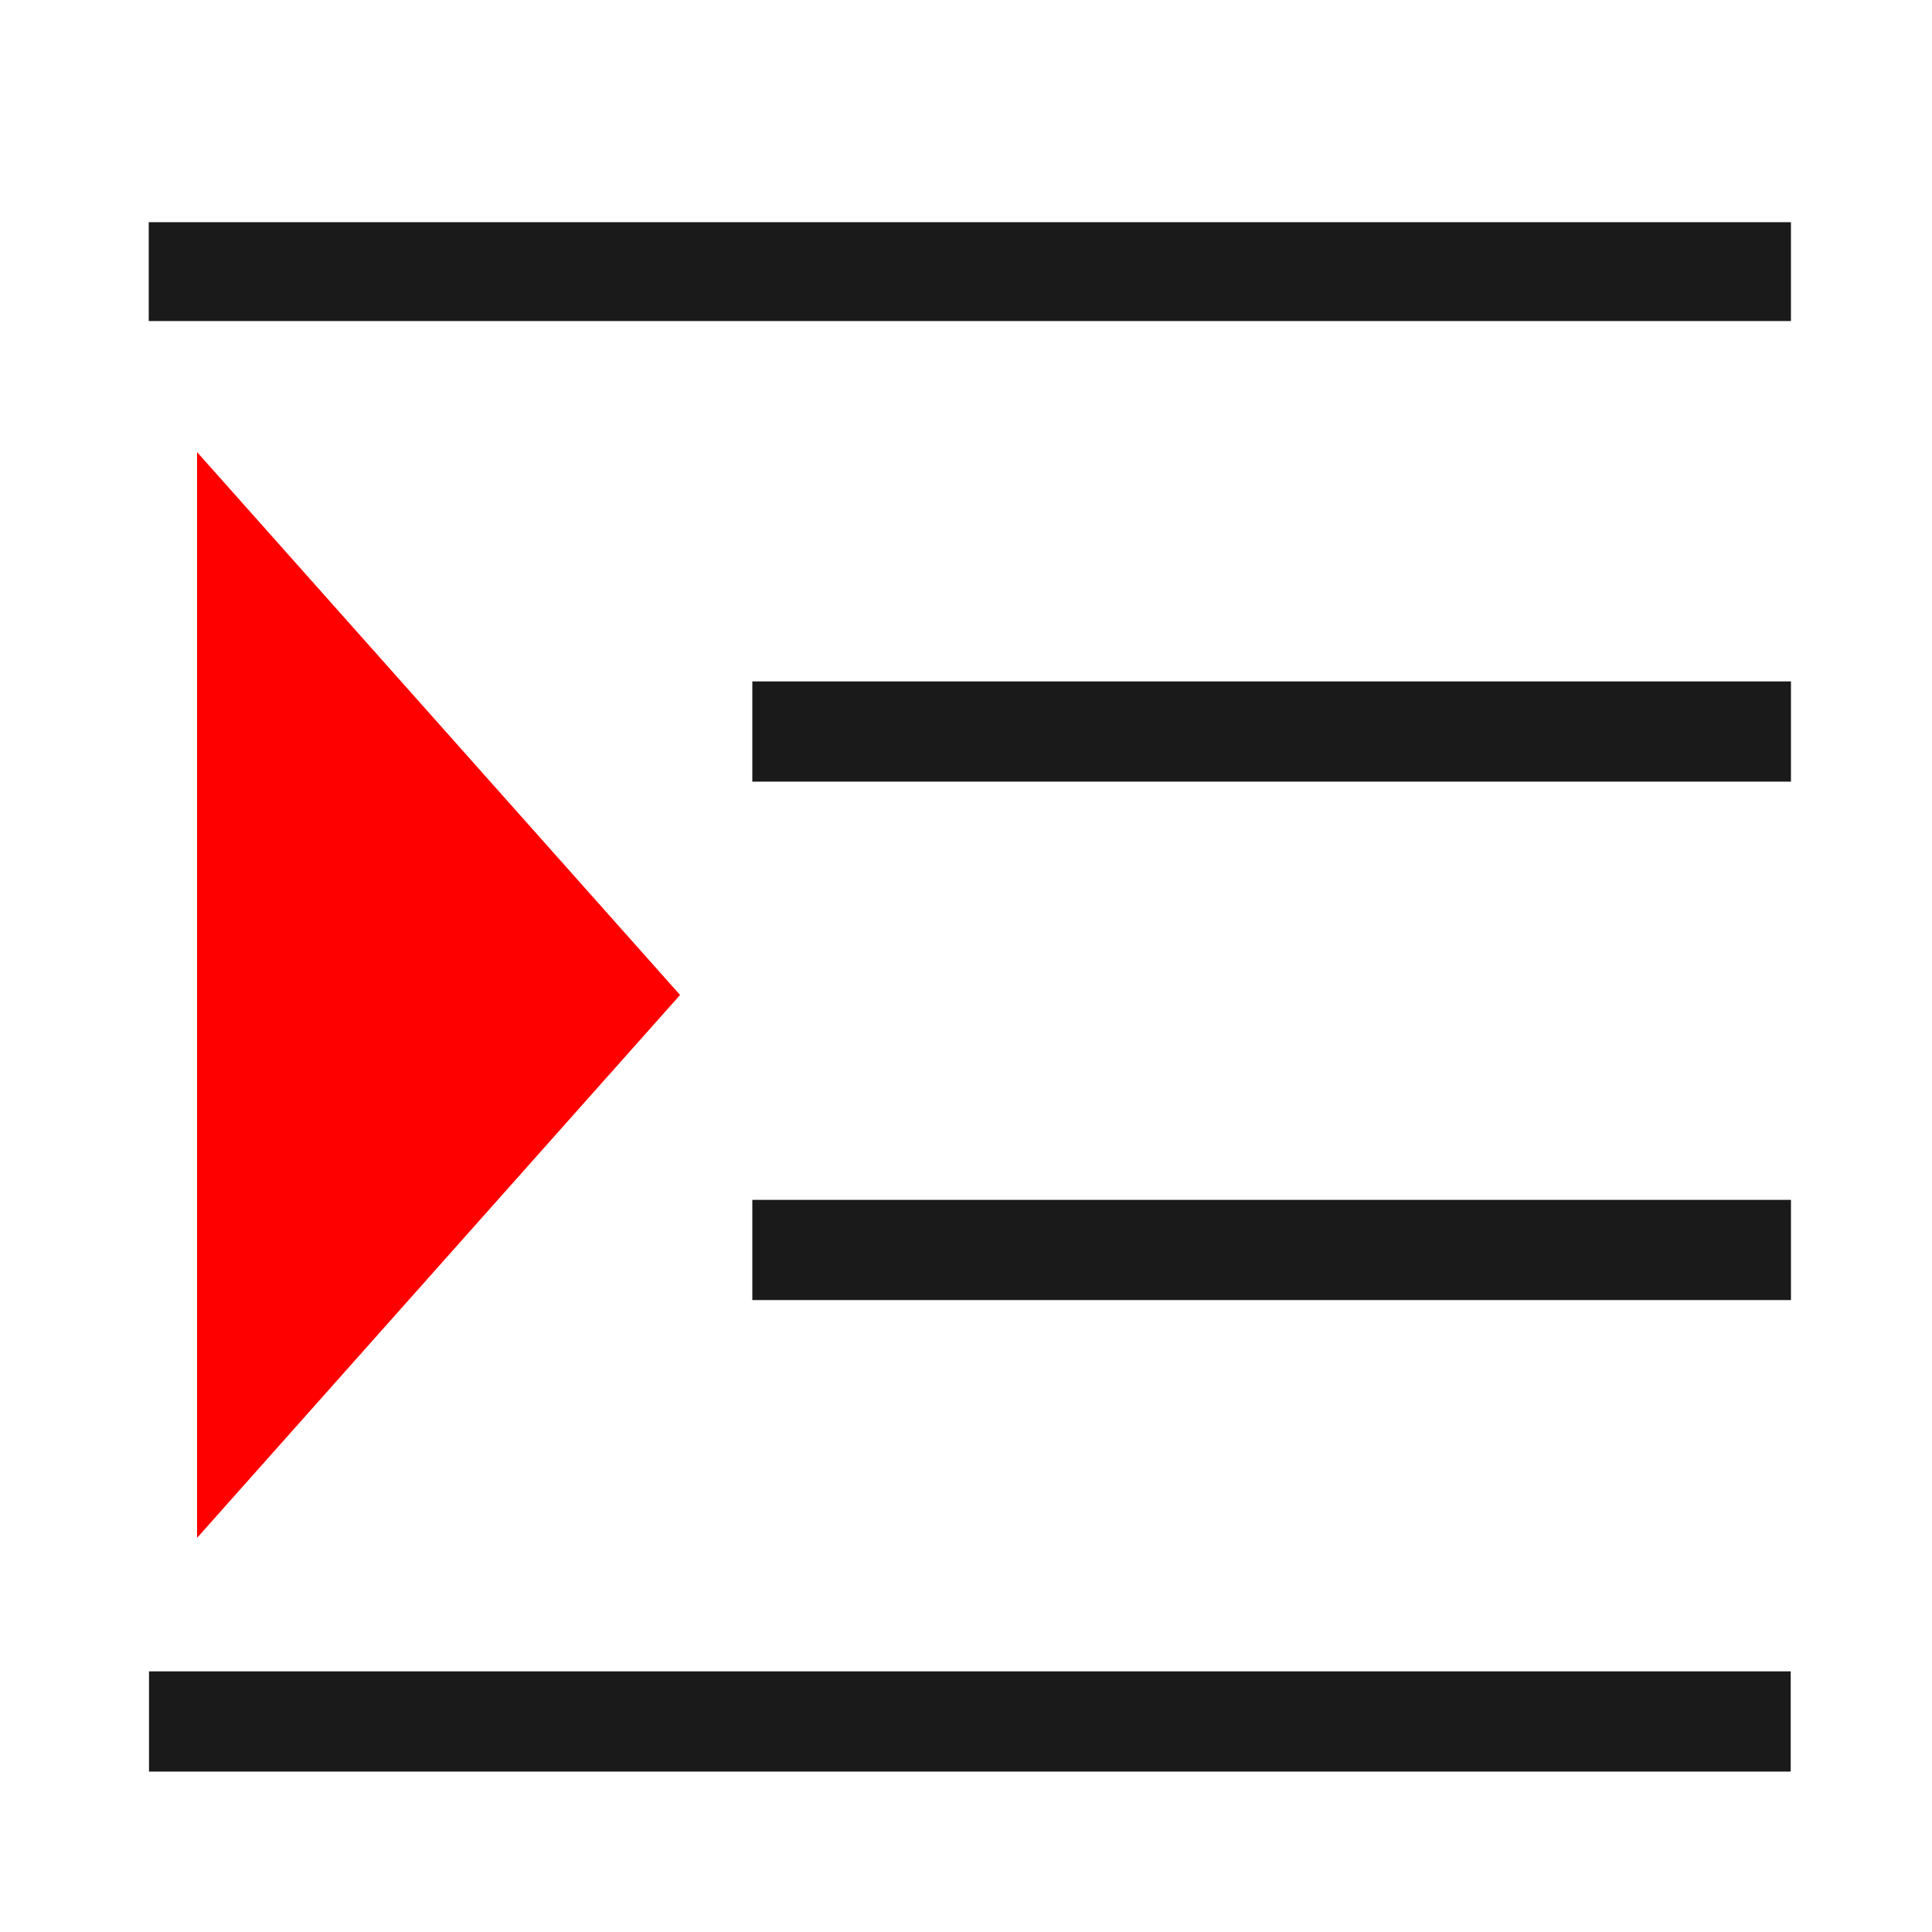 <svg id="AumSangria" xmlns="http://www.w3.org/2000/svg" width="500" height="500" viewBox="0 0 500 500">
  <defs>
    <style>
      .cls-1 {
        fill: none;
        stroke: #1a1a1a;
        stroke-width: 25px;
      }

      .cls-1, .cls-2 {
        fill-rule: evenodd;
      }

      .cls-2 {
        fill: red;
      }
    </style>
  </defs>
  <path id="Línea_4" data-name="Línea 4" class="cls-1" d="M450.994,70v0.588h-400V70h400Z"/>
  <path id="Línea_4_copia_2" data-name="Línea 4 copia 2" class="cls-1" d="M451,188.849v0.938h-243.8v-0.938H451Z"/>
  <path id="Línea_4_copia_3" data-name="Línea 4 copia 3" class="cls-1" d="M451,323.023v0.937h-243.8v-0.937H451Z"/>
  <path id="Línea_4_copia_4" data-name="Línea 4 copia 4" class="cls-1" d="M450.937,445.046v0.938H51.063v-0.938H450.937Z"/>
  <path id="Triángulo_2" data-name="Triángulo 2" class="cls-2" d="M176,257.5L51,398V117Z"/>
</svg>
